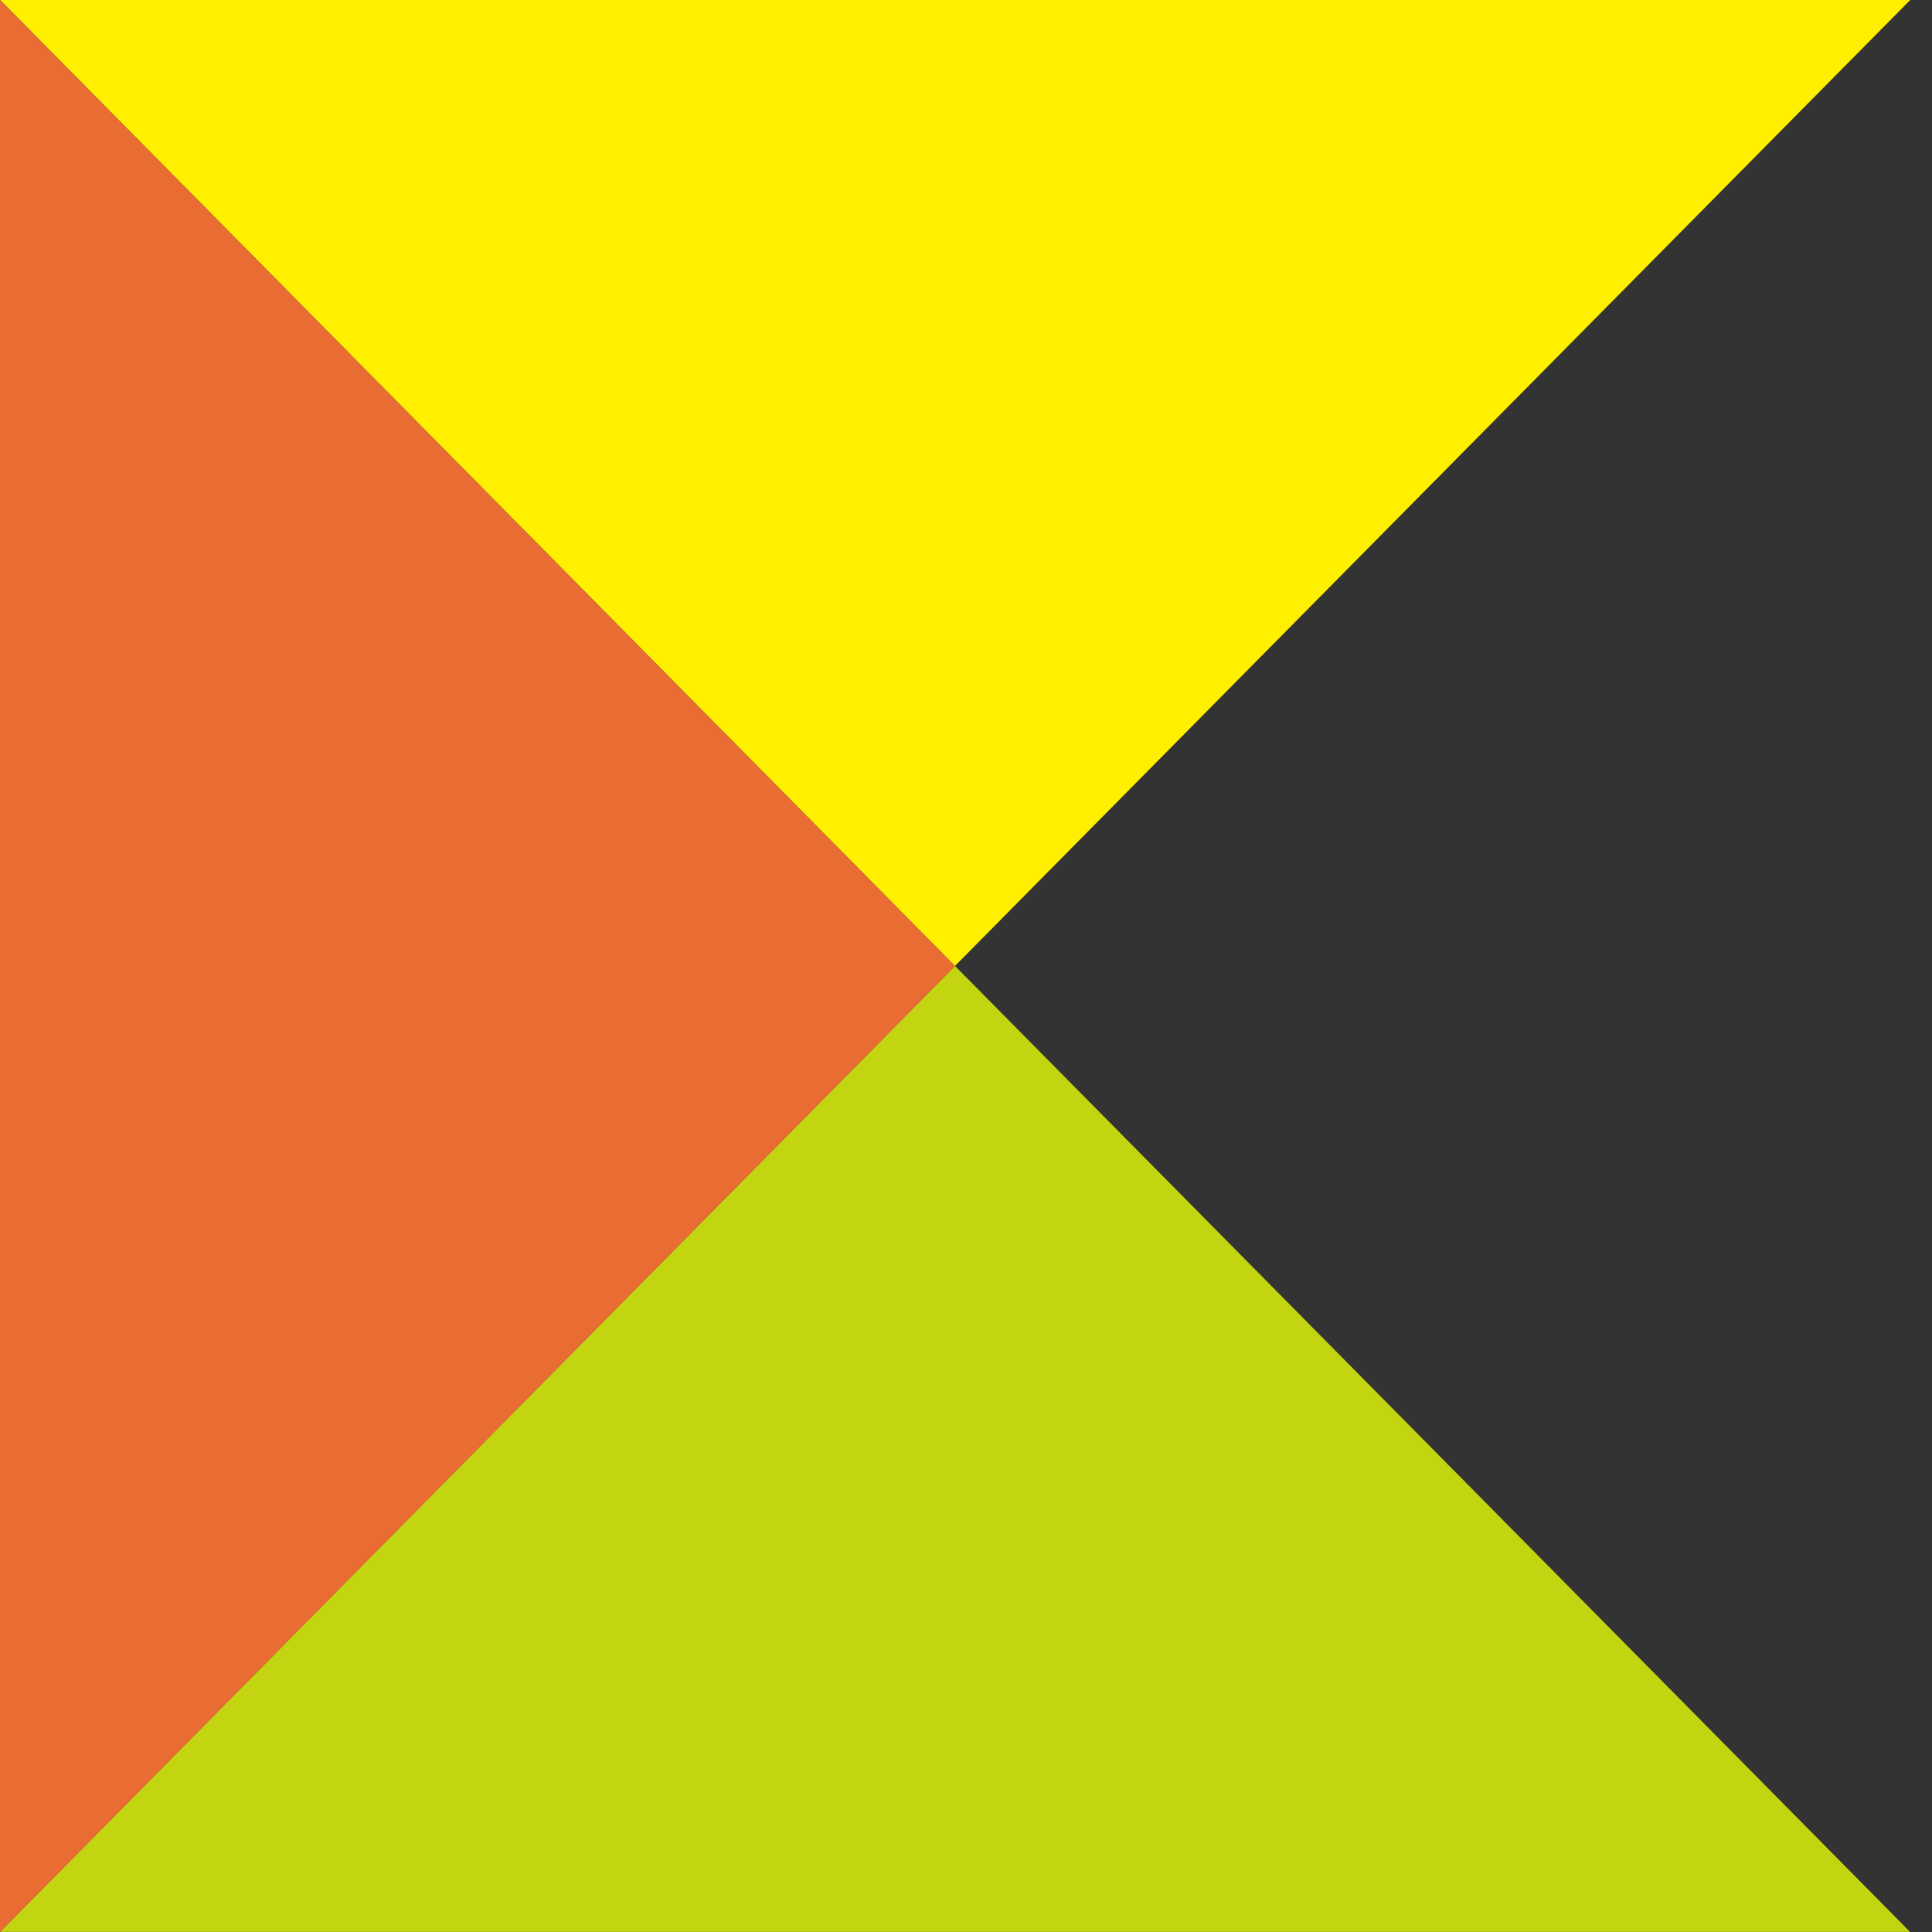 <svg xmlns="http://www.w3.org/2000/svg" width="48" height="48">
  <rect width="100%" height="100%" fill="#333333" stroke="none"/>
  <path fill="none" d="M0 0h48v48H0z"/>
  <path d="M0 47.998h47.456l-23.73-24Z" fill="#c3d510"/>
  <path d="M47.459 0H.002l23.723 24Z" fill="#fff000"/>
  <path d="M0 0v48l23.725-24Z" fill="#e96d33"/>
</svg>
